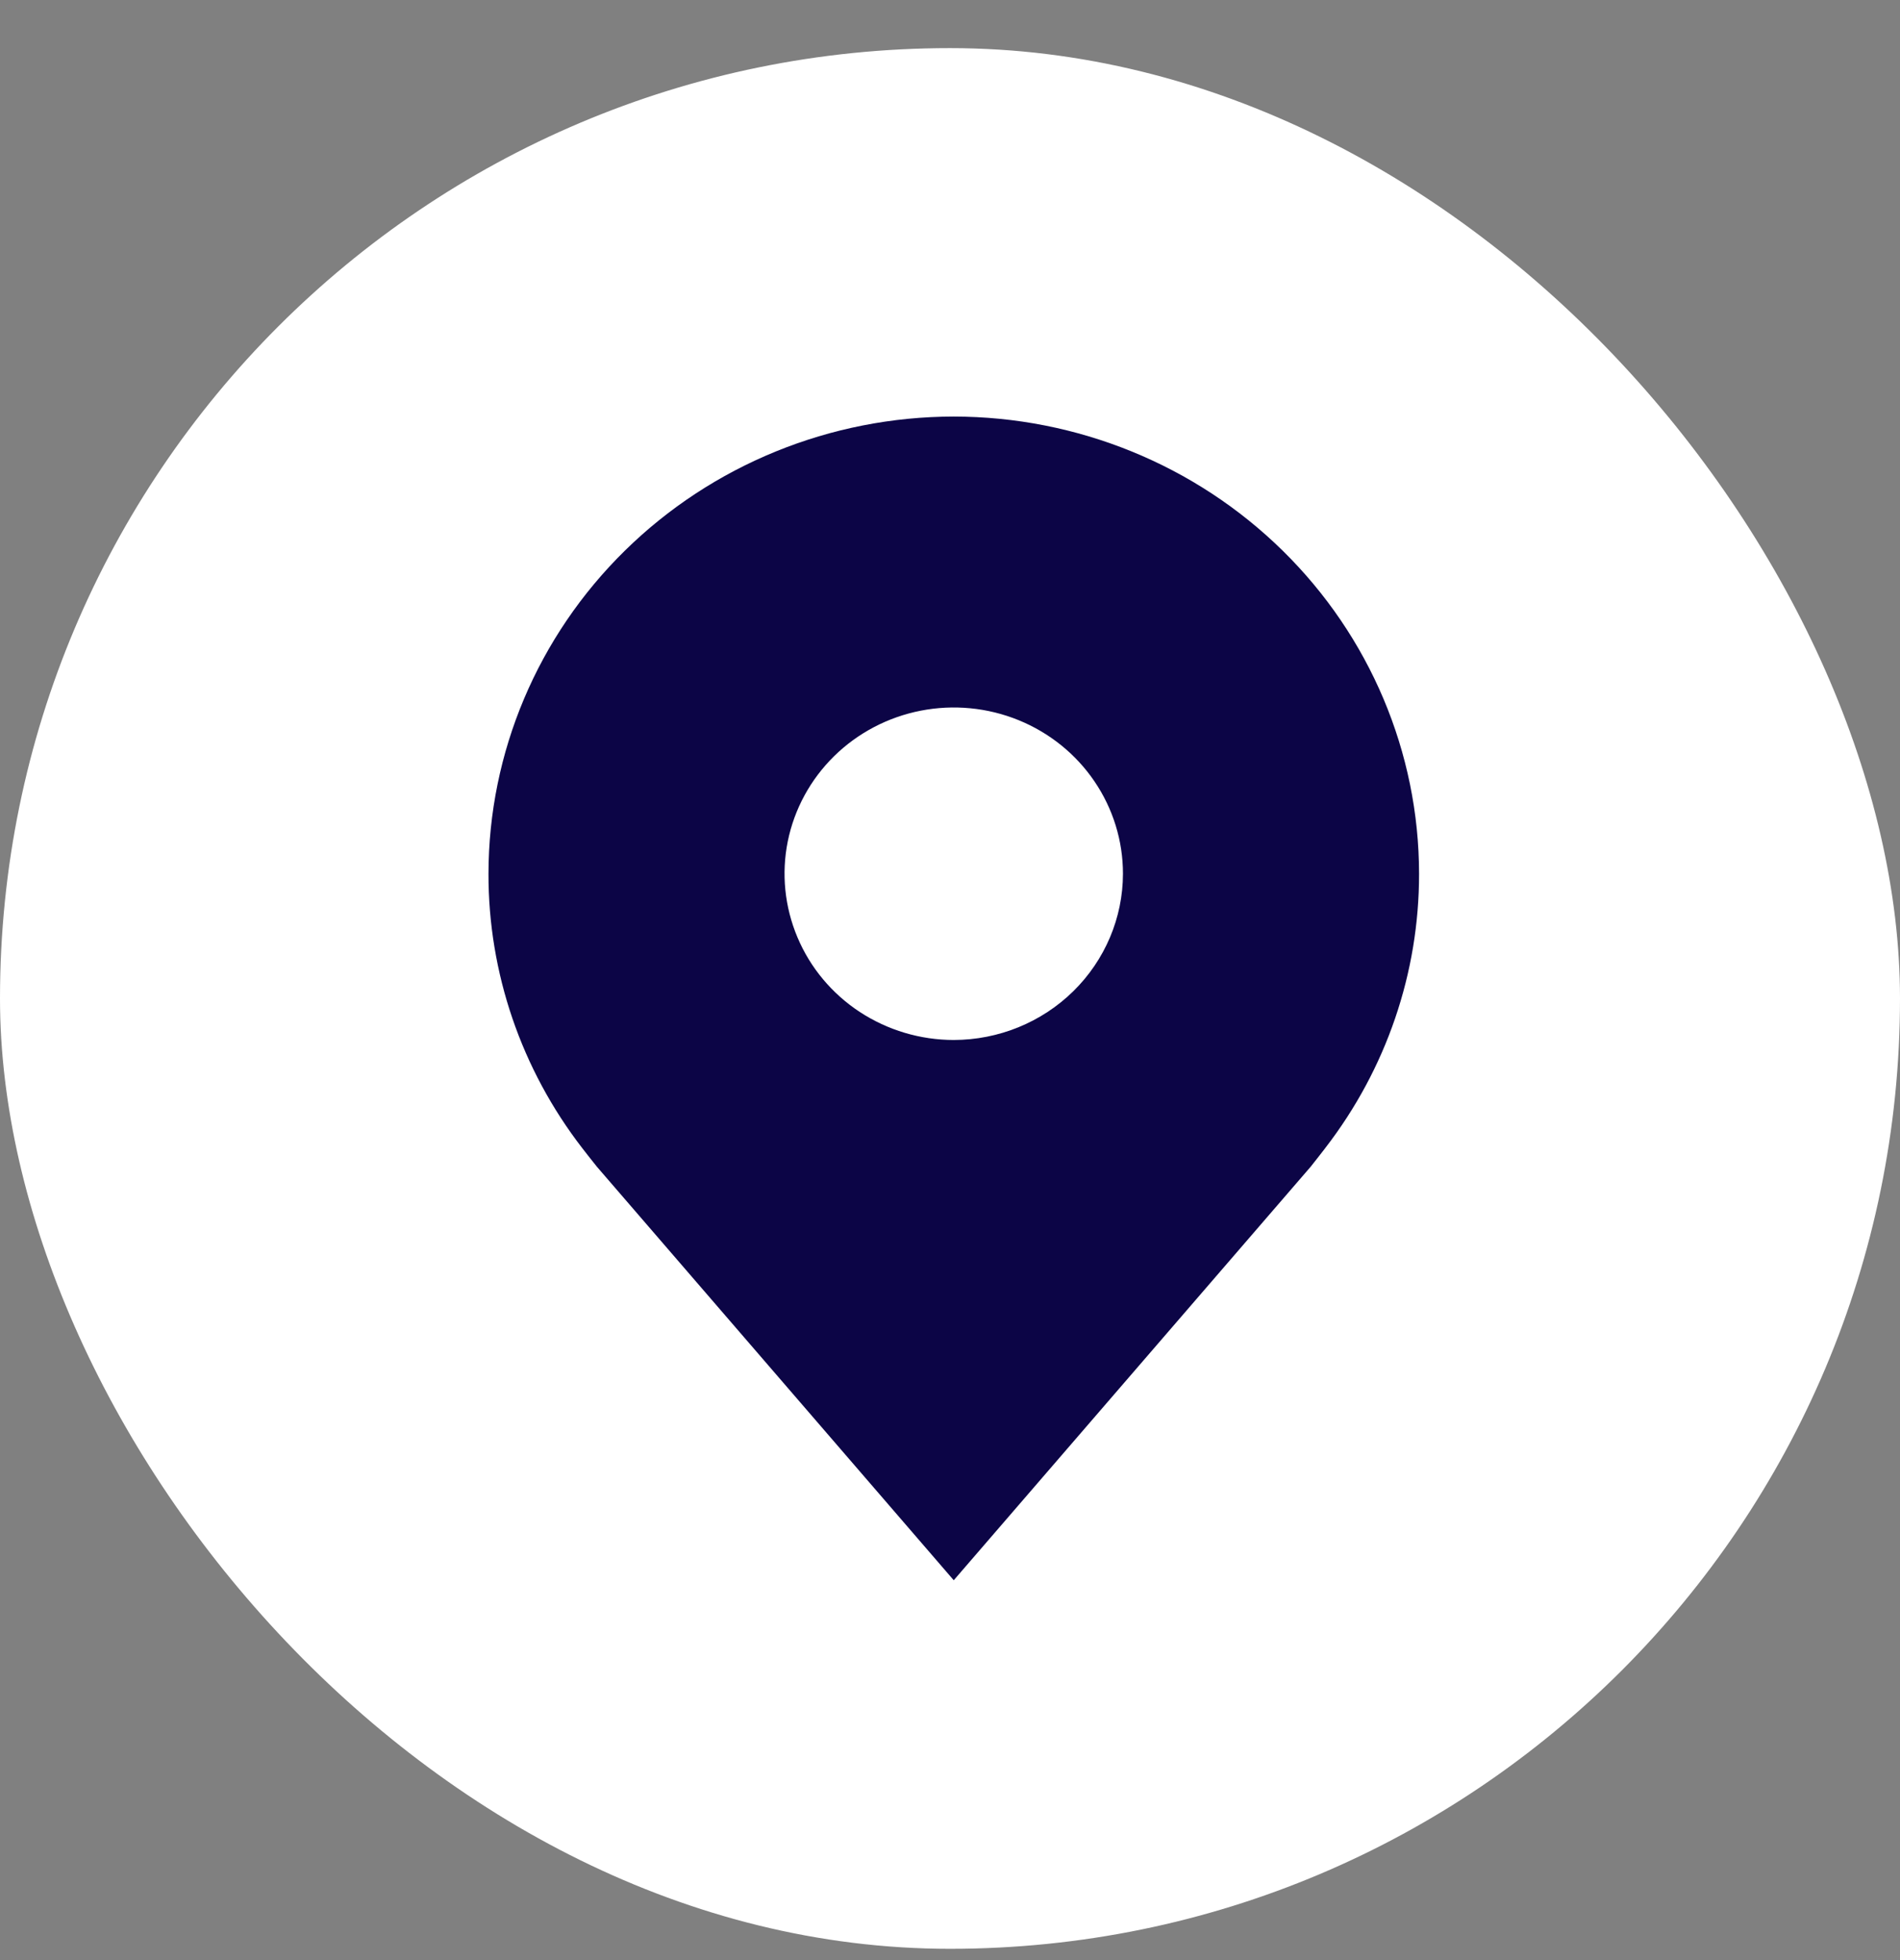 <svg width="32" height="33" viewBox="0 0 32 33" fill="none" xmlns="http://www.w3.org/2000/svg">
<rect x="0" y="0" width="32" height="33" fill="#808080" stroke="none"/>
<rect y="0.81" width="32" height="32" rx="16" fill="white"/>
<path d="M16.063 7.013C13.986 7.015 11.994 7.827 10.525 9.27C9.055 10.713 8.229 12.669 8.227 14.71C8.224 16.377 8.779 18 9.805 19.328C9.805 19.328 10.019 19.604 10.054 19.644L16.063 26.605L22.076 19.641C22.107 19.604 22.321 19.328 22.321 19.328L22.322 19.326C23.348 17.998 23.902 16.377 23.9 14.71C23.898 12.669 23.071 10.713 21.602 9.27C20.133 7.827 18.141 7.015 16.063 7.013ZM16.063 17.509C15.5 17.509 14.949 17.344 14.48 17.037C14.011 16.729 13.646 16.292 13.431 15.781C13.215 15.269 13.158 14.707 13.268 14.164C13.378 13.621 13.65 13.122 14.048 12.731C14.447 12.339 14.955 12.073 15.507 11.965C16.06 11.857 16.633 11.912 17.154 12.124C17.675 12.336 18.12 12.694 18.433 13.155C18.746 13.615 18.913 14.156 18.913 14.71C18.912 15.452 18.611 16.163 18.077 16.688C17.543 17.212 16.819 17.508 16.063 17.509Z" fill="#0C0546"/>
</svg>
